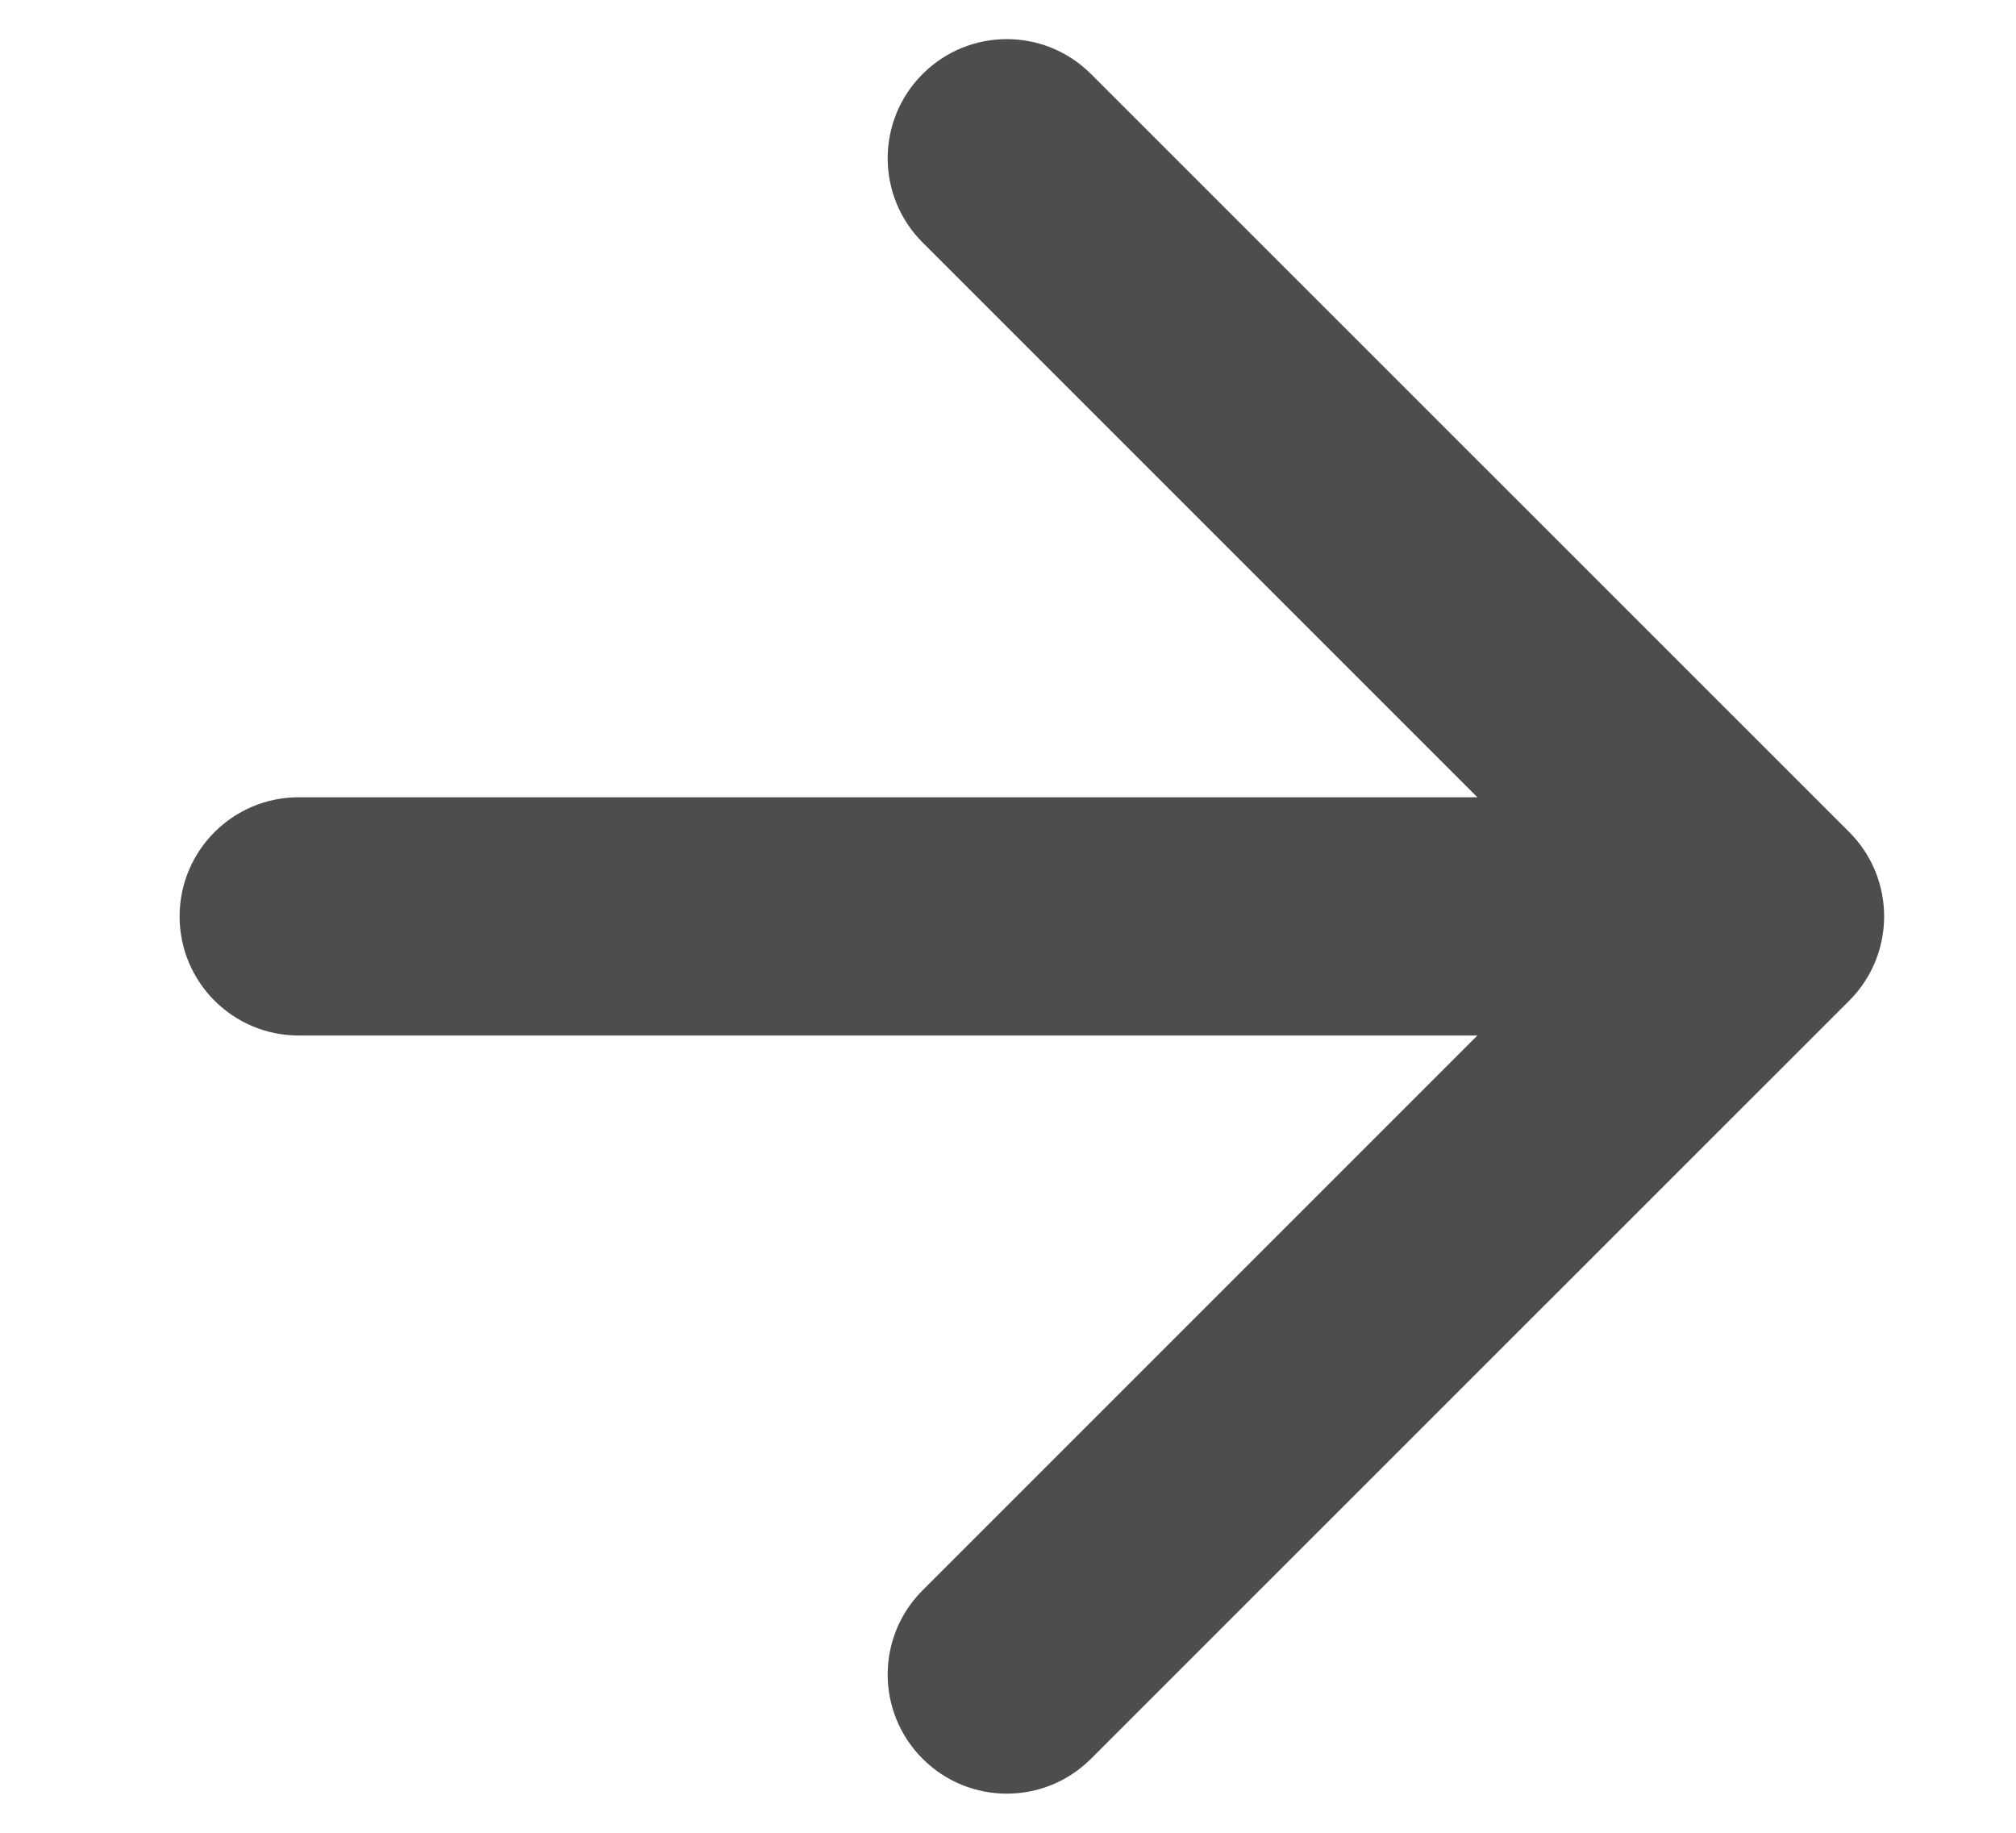 <svg width="11" height="10" viewBox="0 0 11 10" fill="none" xmlns="http://www.w3.org/2000/svg">
<path d="M1.63 4.35C1.271 4.35 0.98 4.641 0.98 5C0.98 5.359 1.271 5.65 1.63 5.65L1.63 4.35ZM10.09 5.46C10.344 5.206 10.344 4.794 10.09 4.54L5.953 0.404C5.699 0.15 5.288 0.15 5.034 0.404C4.78 0.658 4.78 1.069 5.034 1.323L8.711 5L5.034 8.677C4.78 8.931 4.78 9.342 5.034 9.596C5.288 9.85 5.699 9.85 5.953 9.596L10.09 5.46ZM1.63 5.65L9.63 5.65L9.63 4.35L1.63 4.35L1.63 5.65Z" fill="#4D4D4D"/>
</svg>
